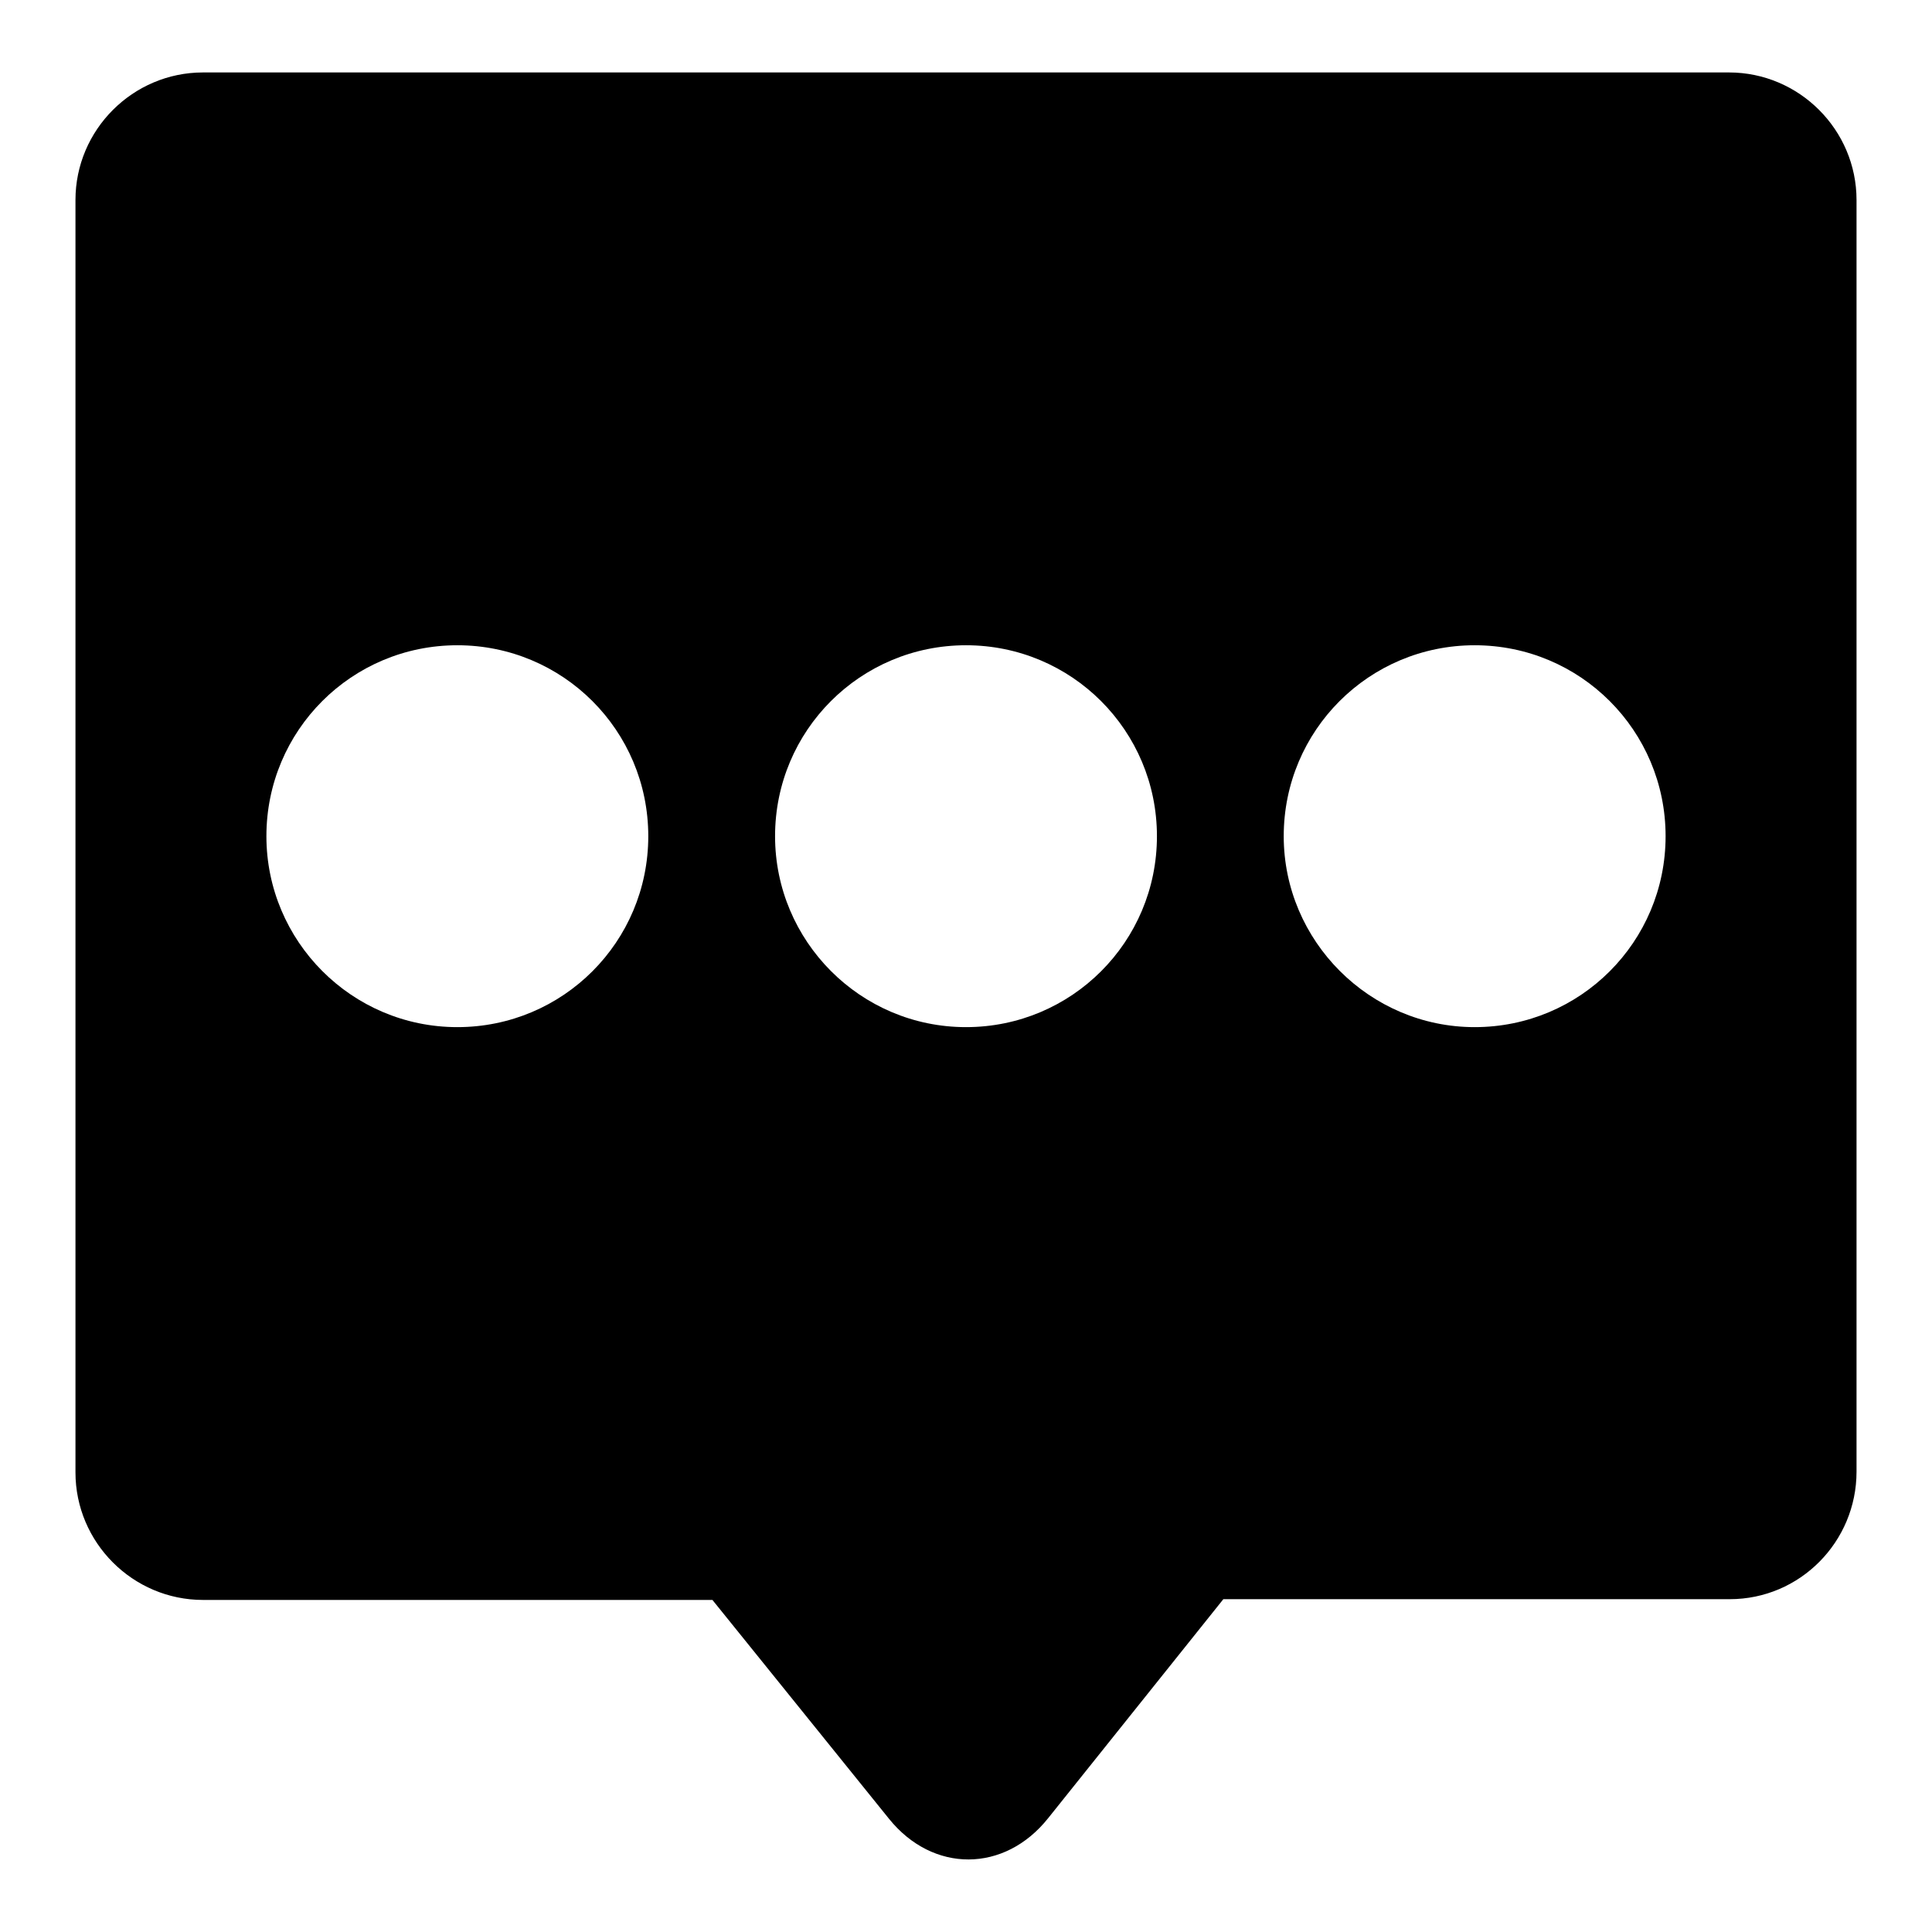 <?xml version="1.0" encoding="utf-8"?>
<!-- Svg Vector Icons : http://www.onlinewebfonts.com/icon -->
<!DOCTYPE svg PUBLIC "-//W3C//DTD SVG 1.1//EN" "http://www.w3.org/Graphics/SVG/1.1/DTD/svg11.dtd">
<svg version="1.1" xmlns="http://www.w3.org/2000/svg" xmlns:xlink="http://www.w3.org/1999/xlink" x="0px" y="0px" viewBox="0 0 256 256" enable-background="new 0 0 256 256" xml:space="preserve">
<g> <path fill="#000000" d="M10,26.5c0-9.3,7.6-16.9,16.9-16.9h202.2c9.3,0,16.9,7.6,16.9,16.9c0,0,0,0,0,0V195 c0,9.3-7.5,16.9-16.8,16.9c0,0,0,0,0,0h-67.1l-23.2,29c-5.8,7.3-15.3,7.3-21.1,0.1l-23.4-29H26.9c-9.3,0-16.9-7.6-16.9-16.9V26.5z  M128,136.1c14,0,25.3-11.3,25.3-25.3c0-14-11.3-25.3-25.3-25.3s-25.3,11.3-25.3,25.3C102.7,124.7,114,136.1,128,136.1z  M60.6,136.1c14,0,25.3-11.3,25.3-25.3c0-14-11.3-25.3-25.3-25.3c-14,0-25.3,11.3-25.3,25.3C35.3,124.7,46.6,136.1,60.6,136.1z  M195.4,136.1c14,0,25.3-11.3,25.3-25.3c0-14-11.3-25.3-25.3-25.3l0,0c-14,0-25.3,11.3-25.3,25.3 C170.1,124.7,181.5,136.1,195.4,136.1z"/></g>
</svg>